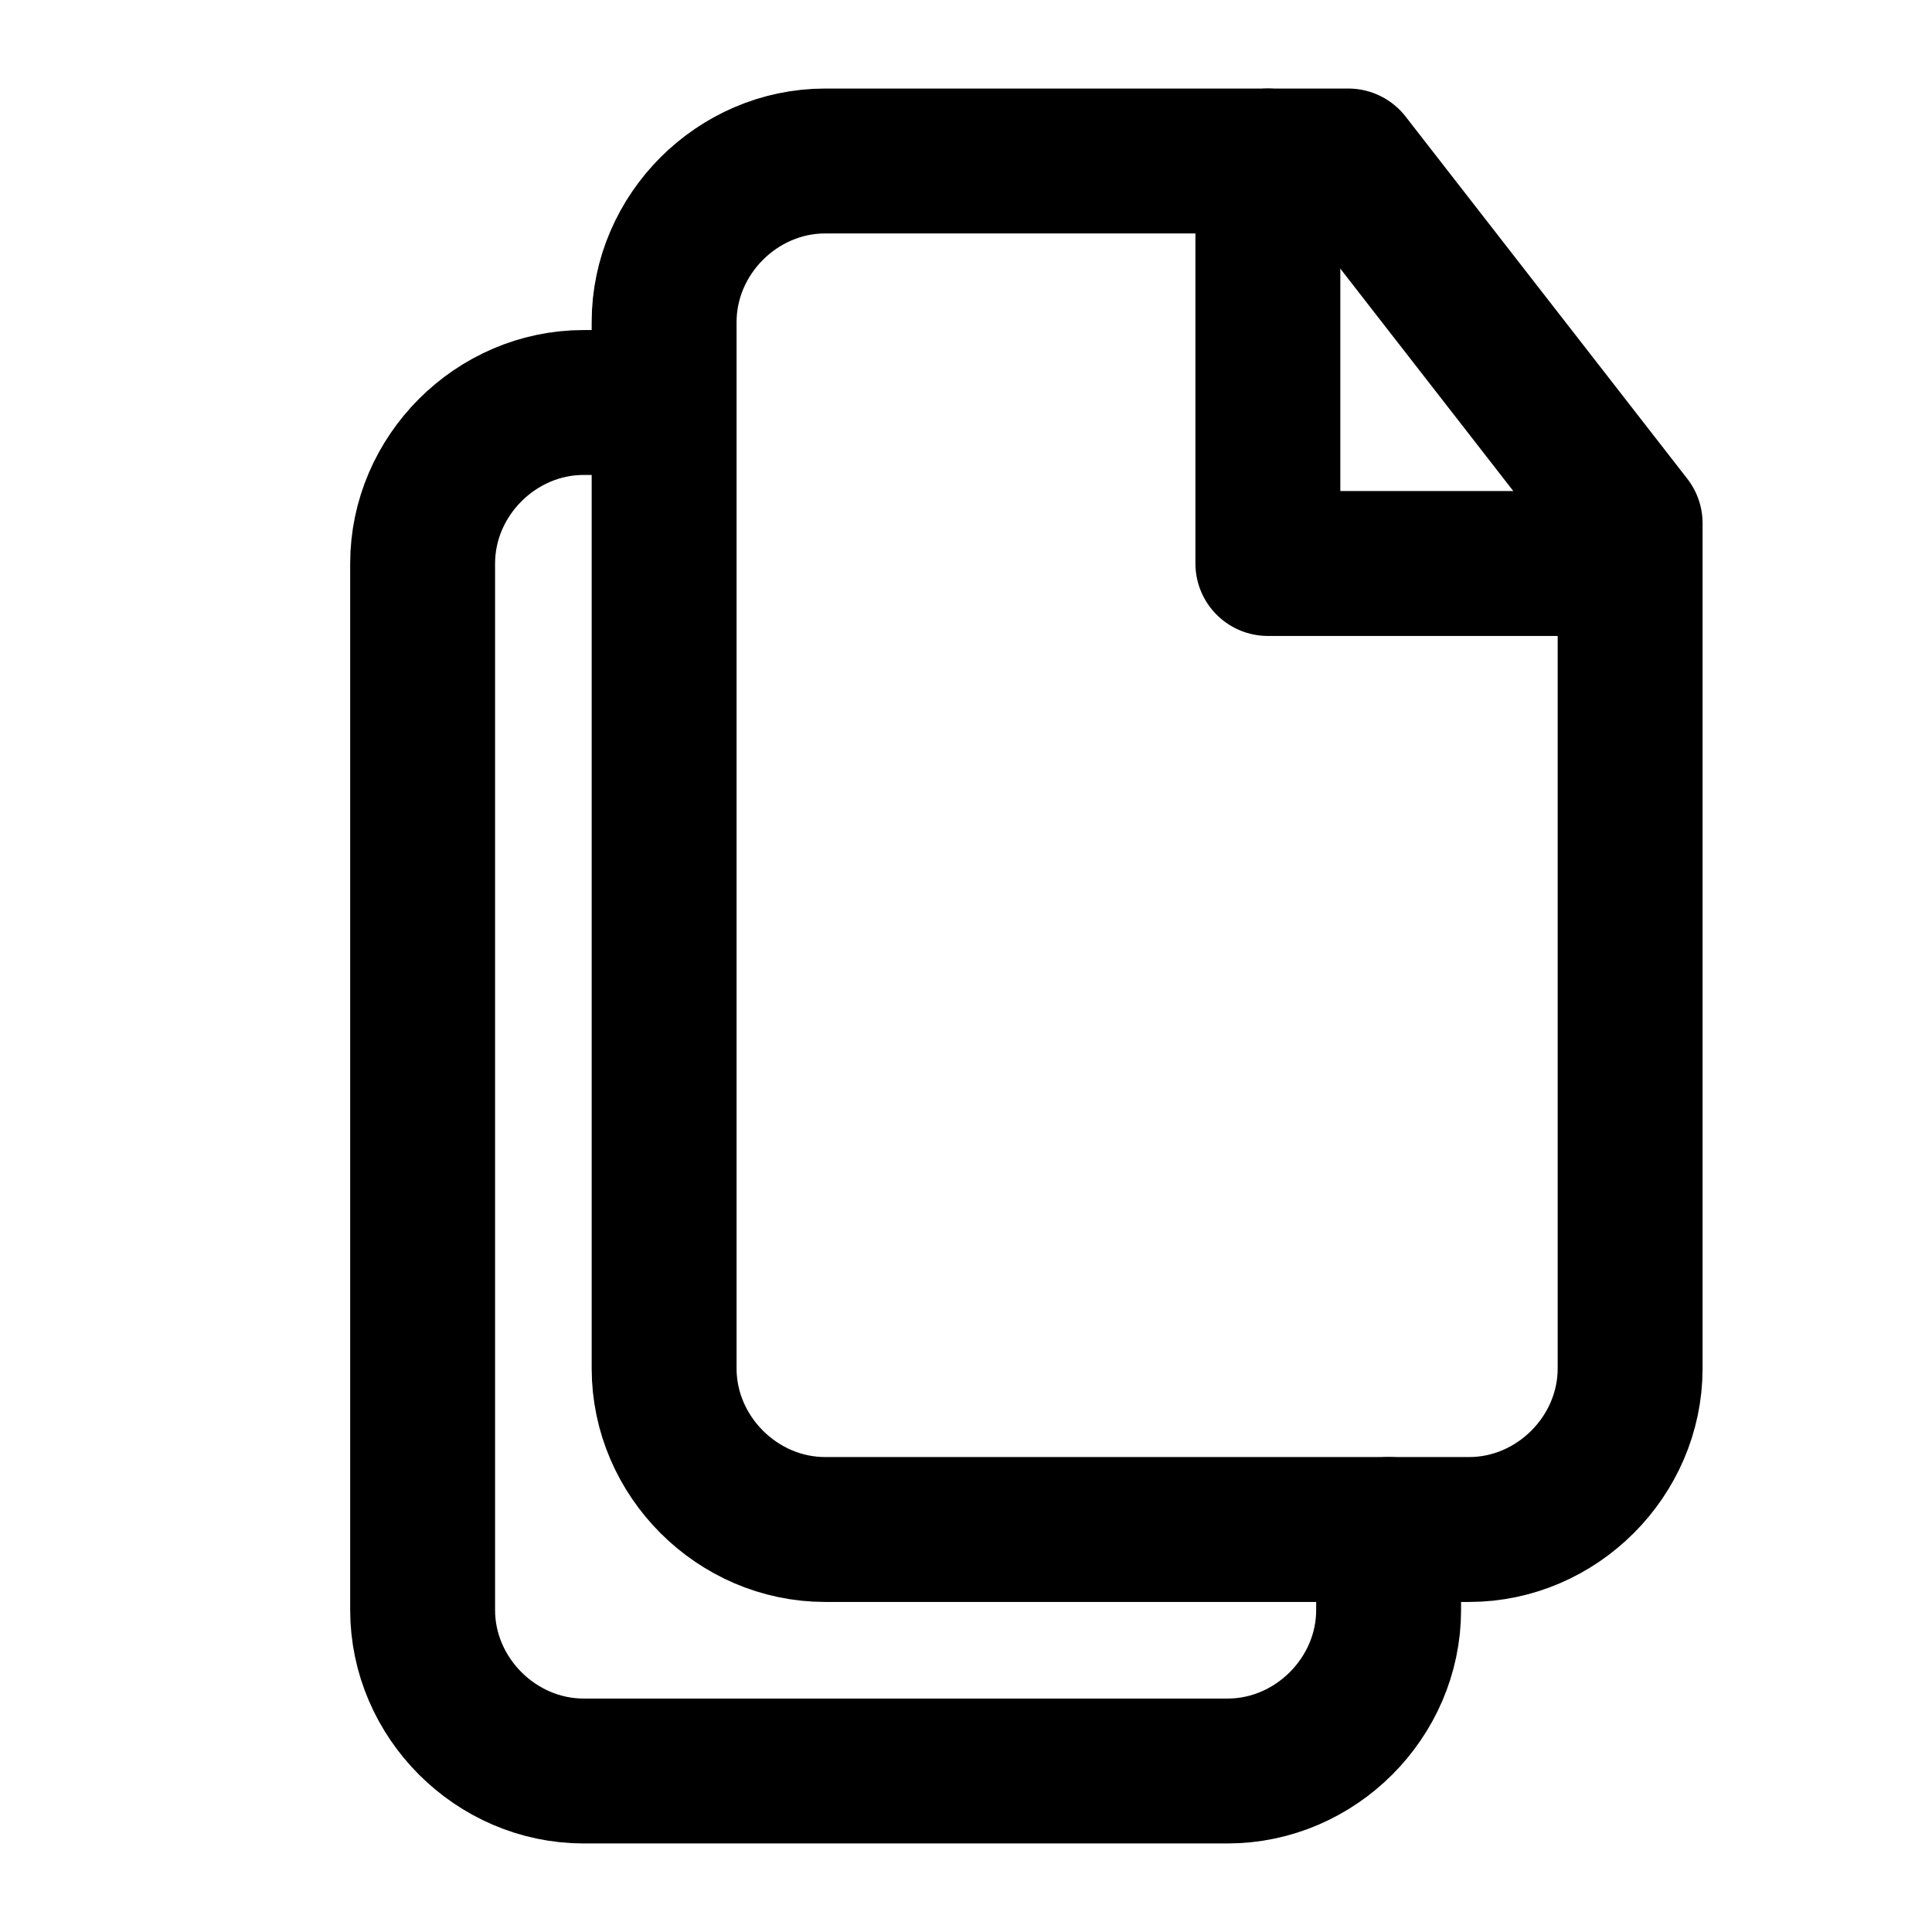 <svg xmlns="http://www.w3.org/2000/svg" width="24" height="24" fill="none" stroke="currentColor" stroke-linecap="round" stroke-linejoin="round" stroke-width="1.8" data-attribution="cc0-icons" viewBox="0 0 24 24">
  <path d="M16.75 2h-6.5c-1.09 0-2 .91-2 2v13c0 1.09.91 2 2 2h8c1.09 0 2-.91 2-2V6.5L16.75 2Z"/>
  <path d="M8.184 5H7.25c-1.09 0-2 .91-2 2v13c0 1.09.91 2 2 2h8c1.09 0 2-.91 2-2v-1m-1.5-17v5h4"/>
</svg>
